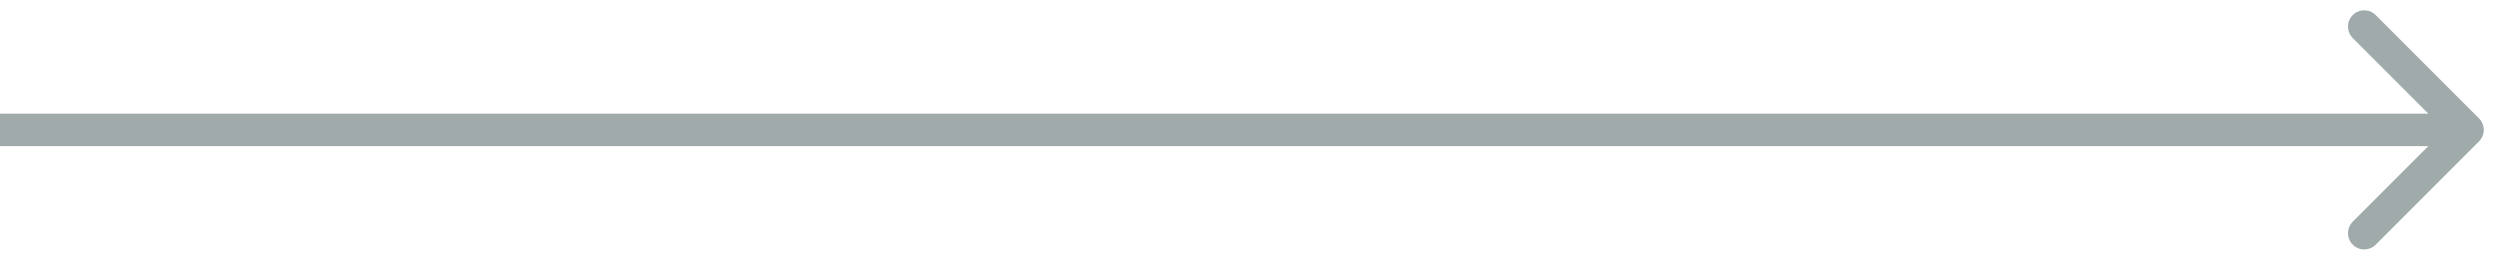 <?xml version="1.0" encoding="UTF-8"?> <svg xmlns="http://www.w3.org/2000/svg" width="77" height="8" viewBox="0 0 77 8" fill="none"><path d="M76.354 4.354C76.549 4.158 76.549 3.842 76.354 3.646L73.172 0.464C72.976 0.269 72.66 0.269 72.465 0.464C72.269 0.66 72.269 0.976 72.465 1.172L75.293 4L72.465 6.828C72.269 7.024 72.269 7.34 72.465 7.536C72.66 7.731 72.976 7.731 73.172 7.536L76.354 4.354ZM0 4.5H76V3.5H0V4.5Z" fill="#A0AAAB"></path></svg> 
